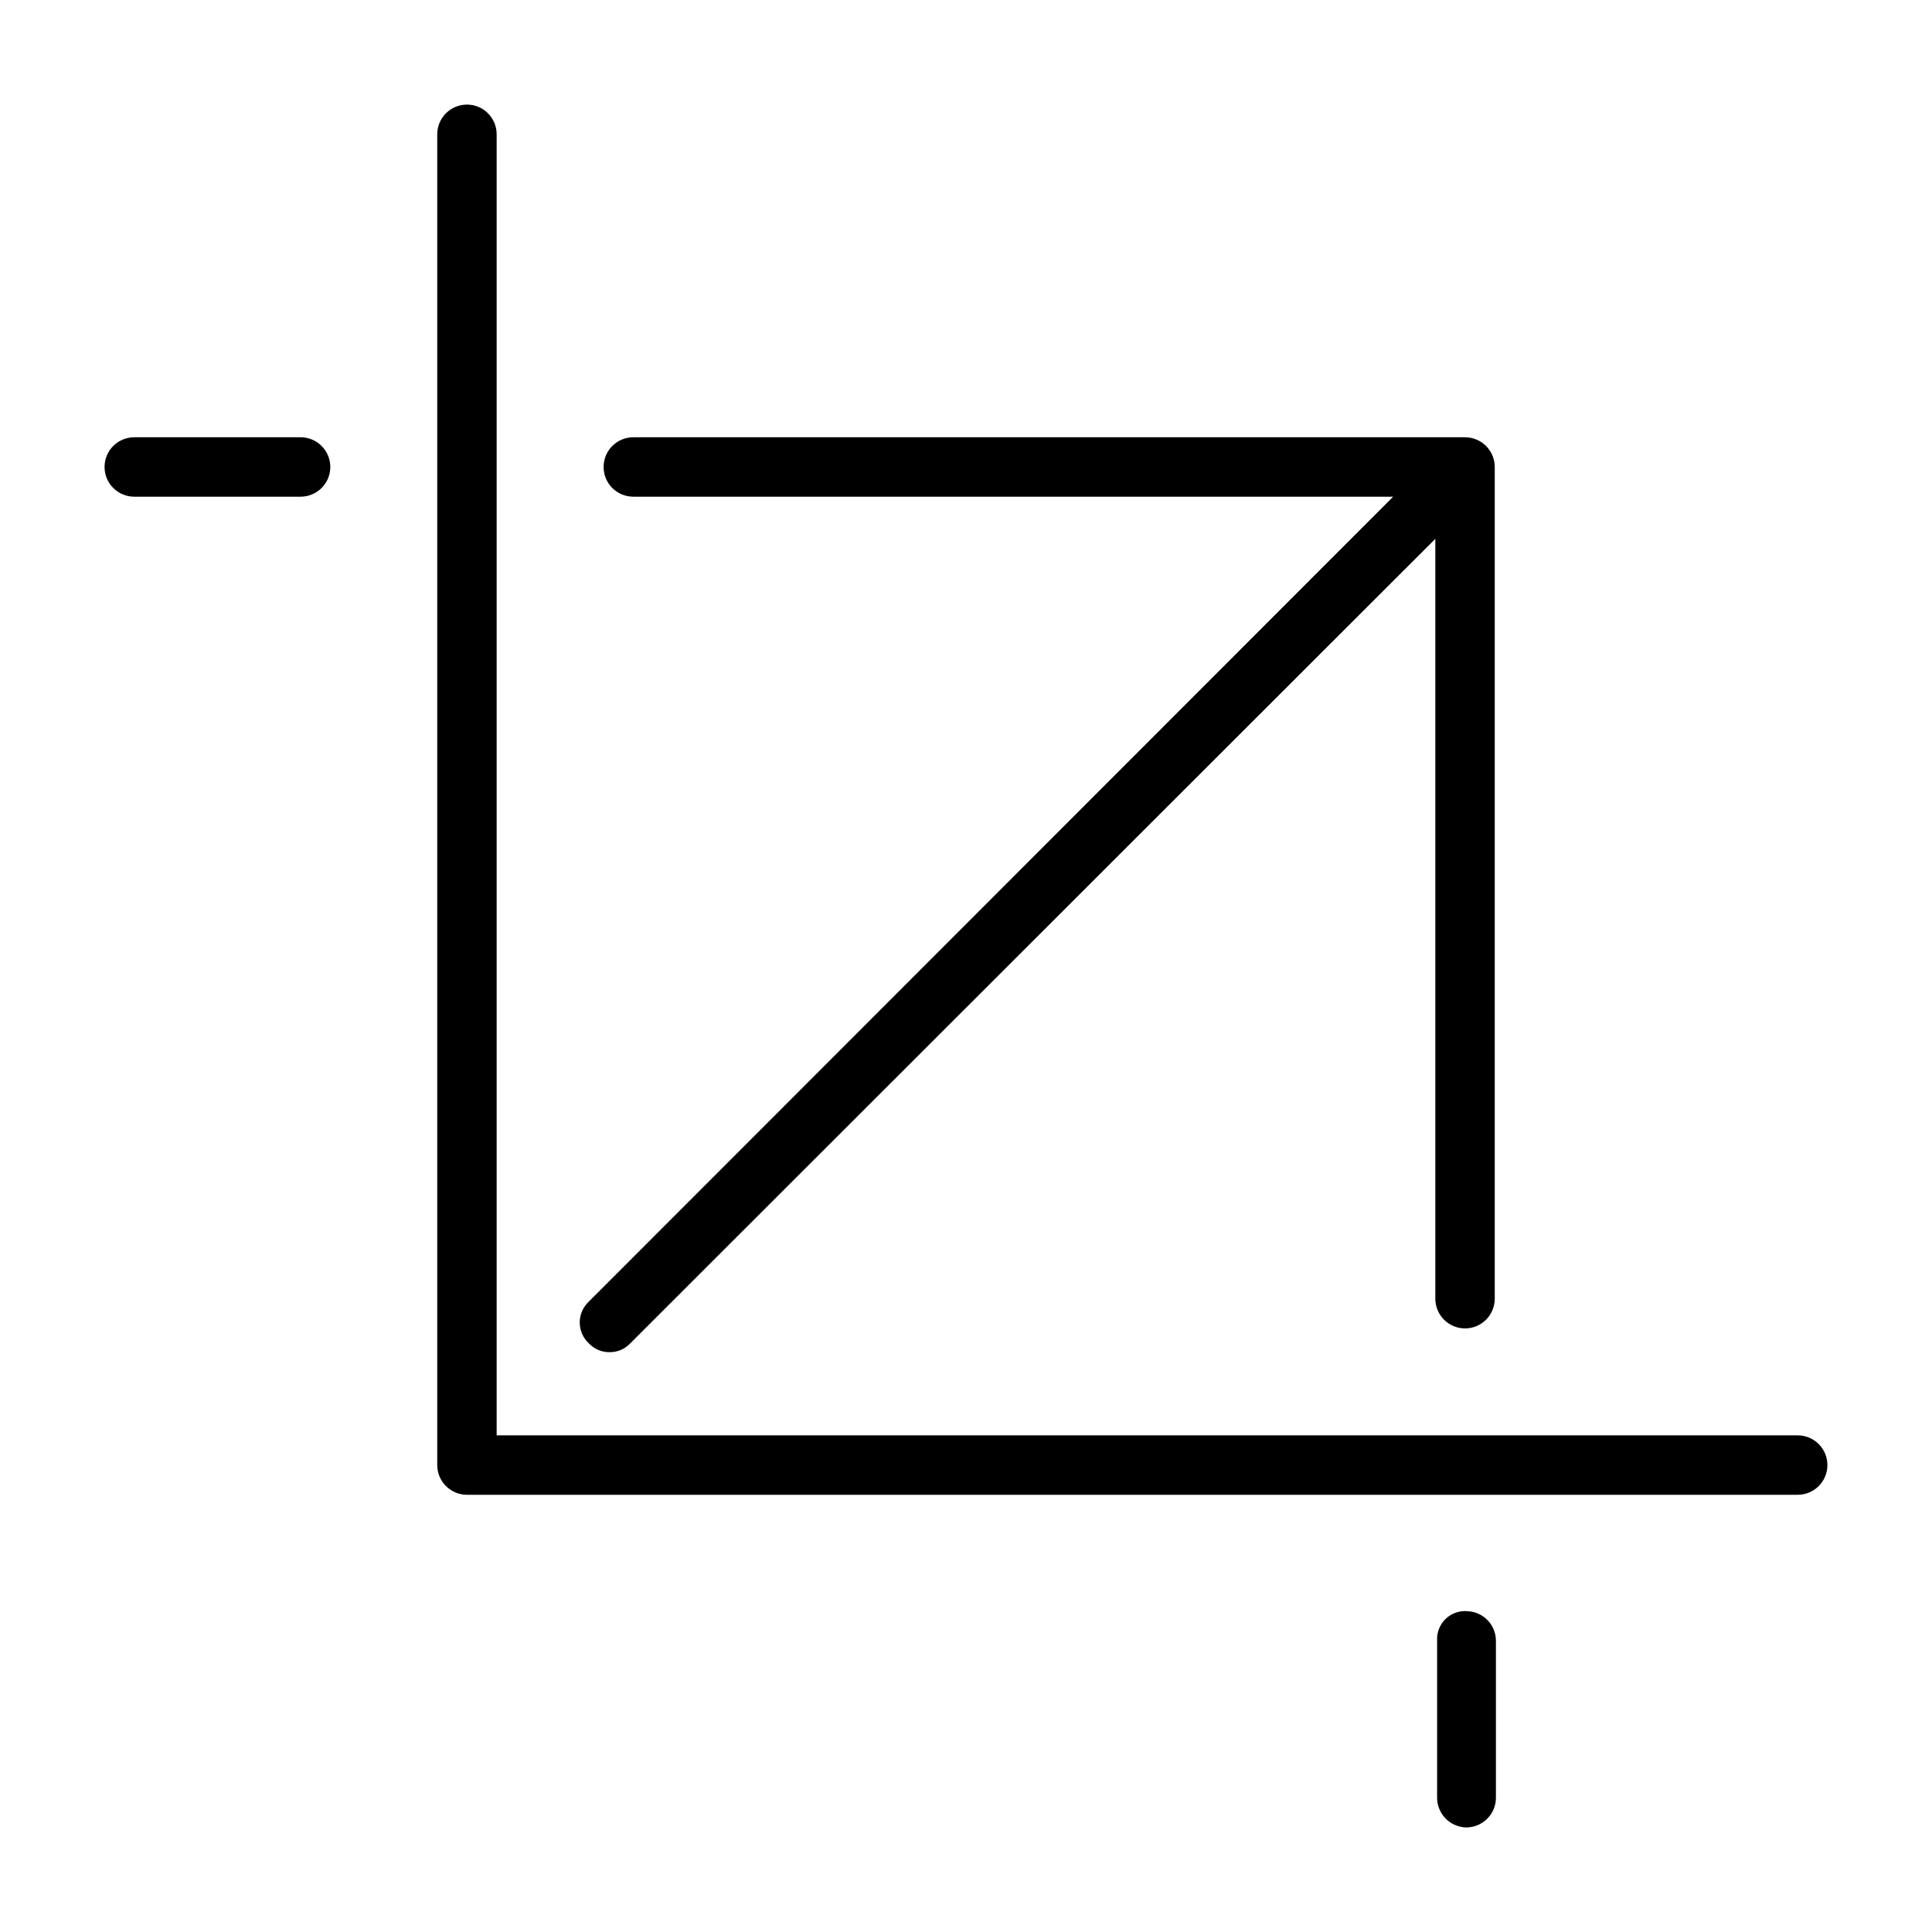 <?xml version="1.0" encoding="UTF-8"?>
<!-- Uploaded to: SVG Repo, www.svgrepo.com, Generator: SVG Repo Mixer Tools -->
<svg fill="#000000" width="800px" height="800px" version="1.1" viewBox="144 144 512 512" xmlns="http://www.w3.org/2000/svg">
 <g>
  <path d="m620.41 524.38h-344.79v-344.79c0-4.348-3.523-7.871-7.871-7.871s-7.875 3.523-7.875 7.871v352.67c0 2.086 0.832 4.09 2.309 5.566 1.477 1.477 3.477 2.305 5.566 2.305h352.66c4.348 0 7.875-3.523 7.875-7.871s-3.527-7.875-7.875-7.875z"/>
  <path d="m223.66 259.88h-44.082c-4.348 0-7.871 3.527-7.871 7.875s3.523 7.871 7.871 7.871h44.082c4.348 0 7.875-3.523 7.875-7.871s-3.527-7.875-7.875-7.875z"/>
  <path d="m532.88 570.98c-2.125-0.184-4.227 0.559-5.766 2.035-1.539 1.477-2.363 3.547-2.266 5.68v41.562c-0.043 2.086 0.75 4.106 2.195 5.613 1.445 1.504 3.434 2.375 5.519 2.418 4.289 0 7.789-3.43 7.871-7.715v-41.566c0.09-4.289-3.269-7.859-7.555-8.027z"/>
  <path d="m305.54 502.34c2.086 0.023 4.09-0.832 5.508-2.363l213.33-213.18v201.37c0 4.348 3.527 7.875 7.875 7.875s7.871-3.527 7.871-7.875v-220.41c0-2.09-0.828-4.09-2.305-5.566-1.477-1.477-3.481-2.309-5.566-2.309h-220.42c-4.348 0-7.871 3.527-7.871 7.875s3.523 7.871 7.871 7.871h201.37l-213.18 213.33c-1.523 1.43-2.387 3.422-2.387 5.508 0 2.09 0.863 4.082 2.387 5.512 1.422 1.531 3.422 2.387 5.512 2.363z"/>
 </g>
</svg>